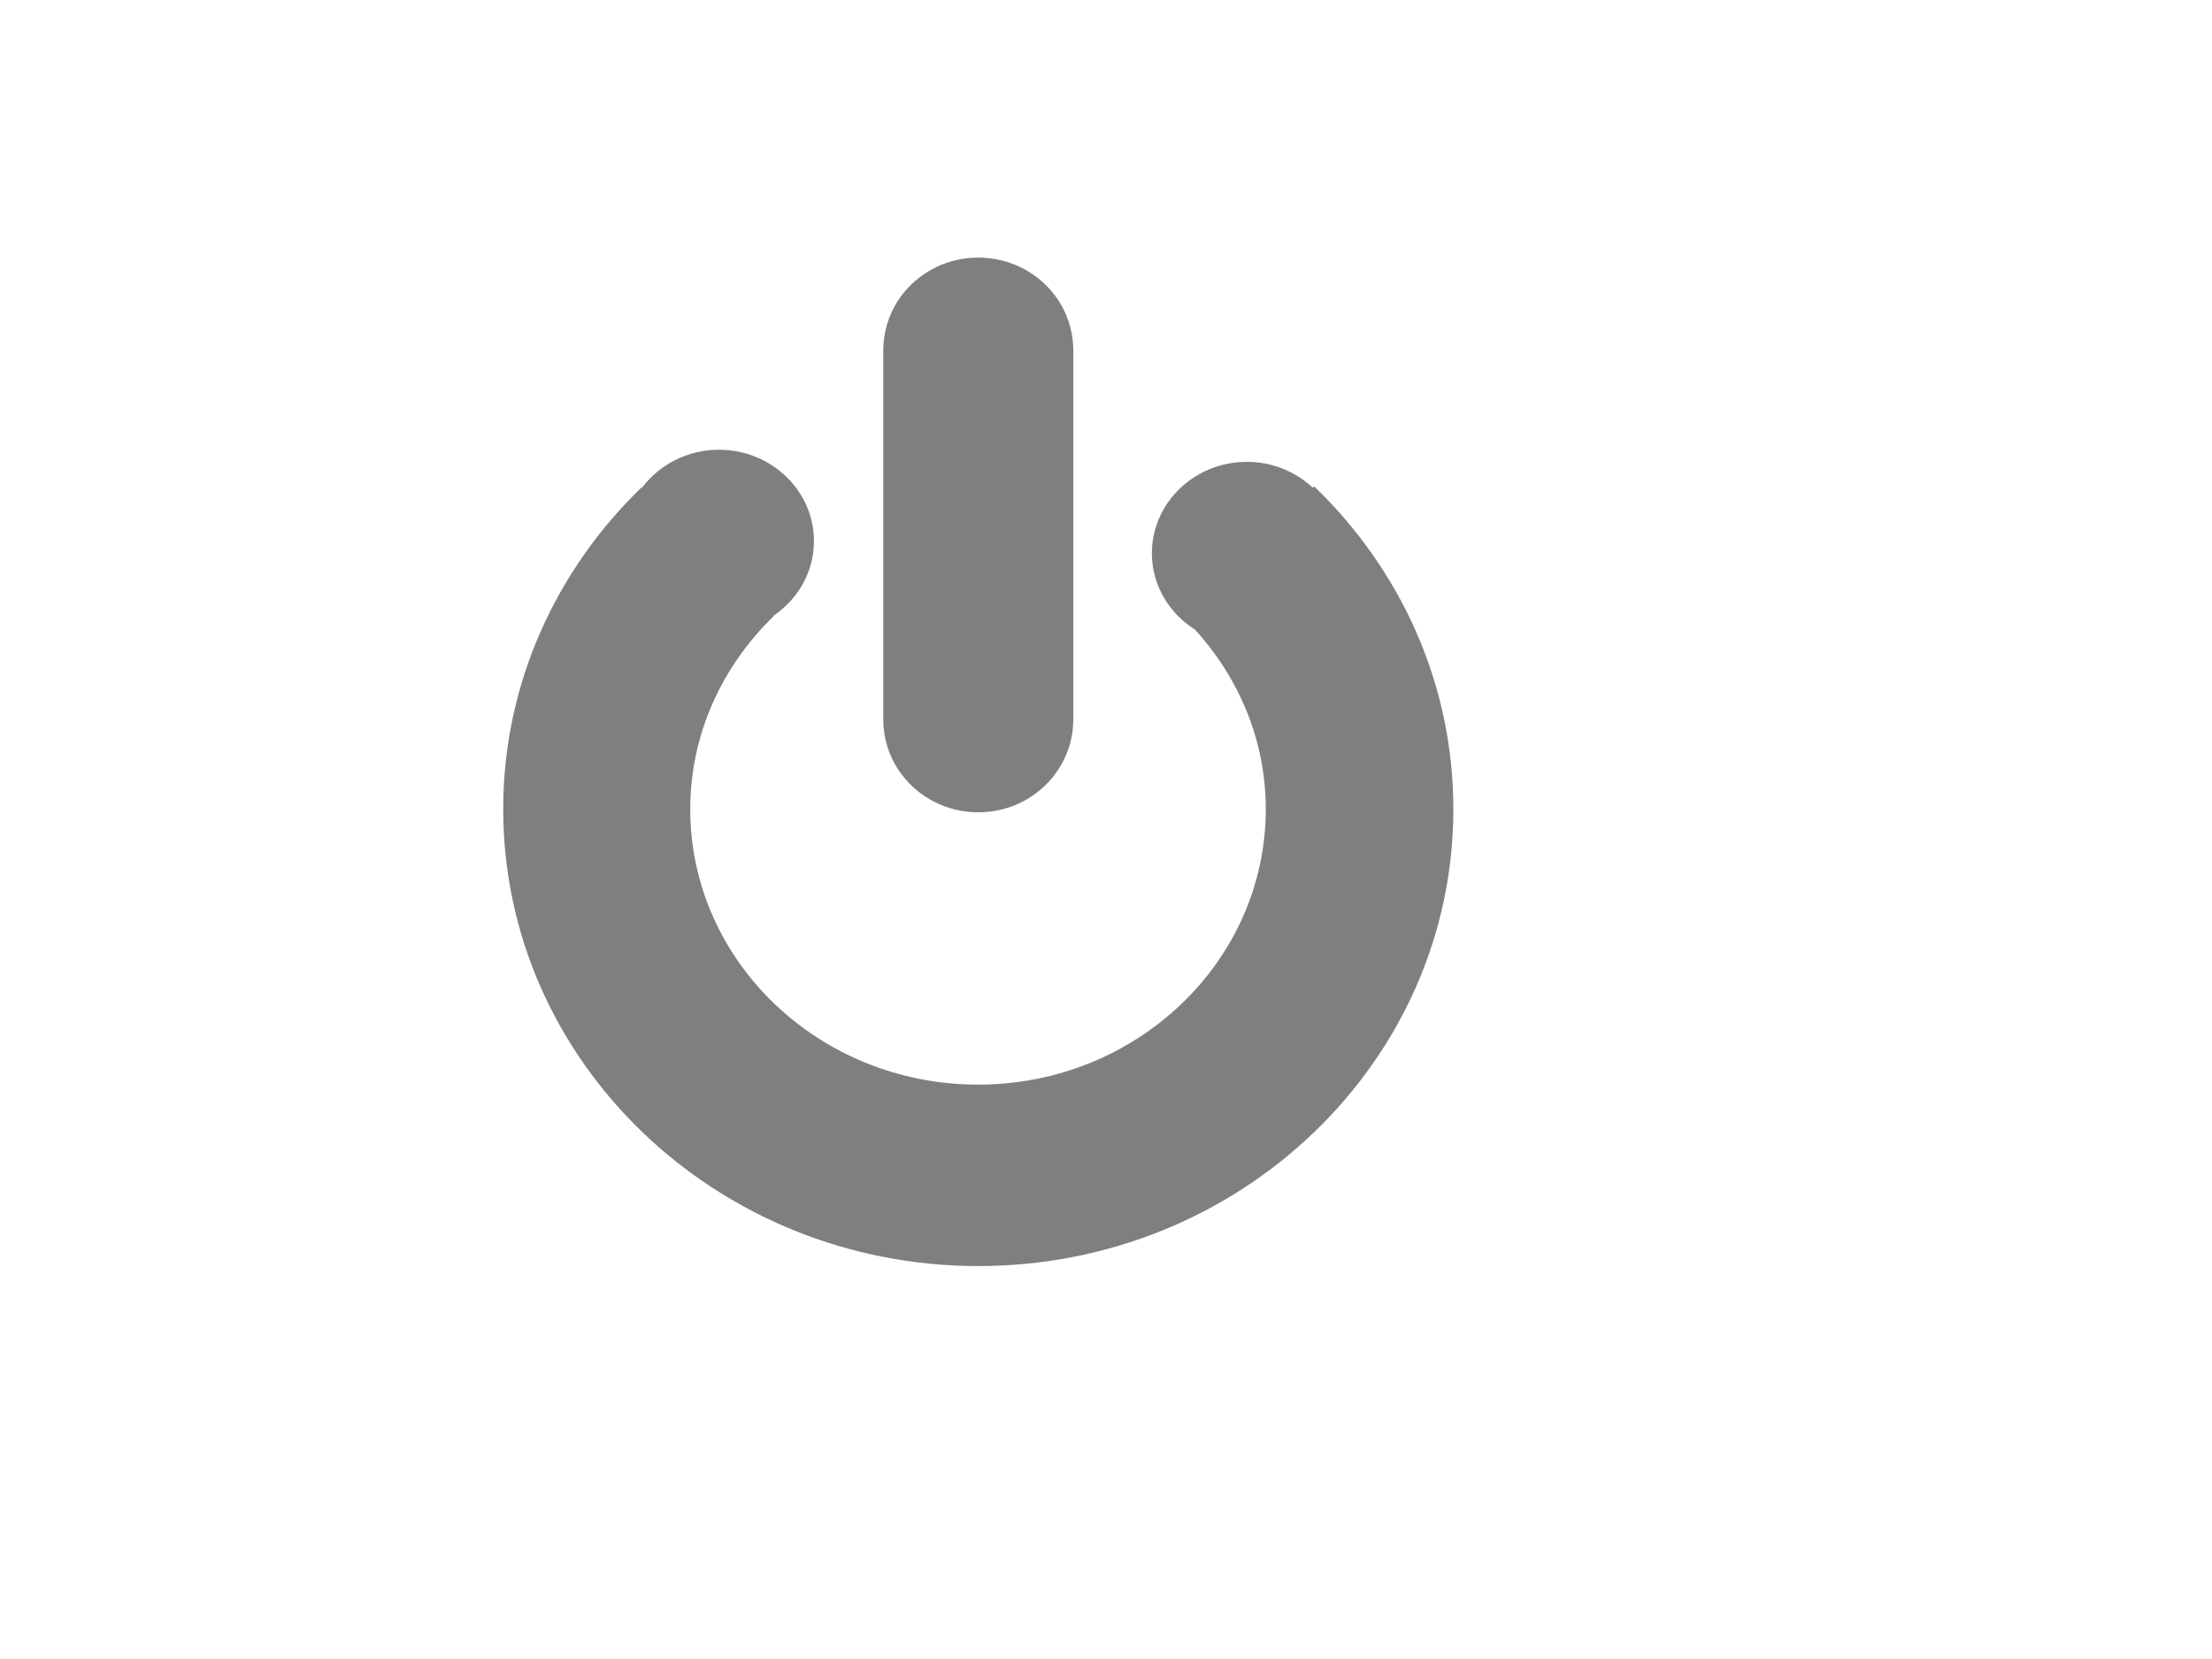 <?xml version="1.0"?><svg width="640" height="480" xmlns="http://www.w3.org/2000/svg">
 <g>
  <title>Layer 1</title>
  <g id="layer1">
   <path fill="#7f7f7f" fill-rule="evenodd" stroke-width="3.806" stroke-linecap="round" stroke-linejoin="round" stroke-miterlimit="4" stroke-dasharray="7.612 7.612 " stroke-dashoffset="0" stroke-opacity="0.841" marker-start="none" marker-mid="none" marker-end="none" id="path8" d="m283.057,366.312c-75.876,0 -137.463,-59.233 -137.463,-132.207c0,-36.346 15.339,-69.212 40.054,-93.107l0.116,0.112c4.996,-6.634 13.066,-10.988 22.228,-10.988c15.175,0 27.504,11.839 27.504,26.434c0,8.95 -4.653,16.836 -11.735,21.621l0.097,0.093c-14.851,14.385 -24.149,34.025 -24.149,55.834c0,43.996 37.31,79.712 83.269,79.712c45.959,0 83.25,-35.716 83.25,-79.712c0,-19.904 -7.784,-37.954 -20.424,-51.898c-7.519,-4.72 -12.53,-12.851 -12.53,-22.125c0,-14.595 12.329,-26.453 27.504,-26.453c7.419,0 14.12,2.881 19.067,7.481l0.388,-0.373c24.86,23.912 40.267,56.901 40.267,93.368c0,72.974 -61.567,132.207 -137.443,132.207zm-0.019,-131.293c-15.23,0 -27.485,-12 -27.485,-26.919l0,-106.65c0,-14.919 12.255,-26.919 27.485,-26.919c15.23,0 27.504,12 27.504,26.919l0,106.65c0,14.919 -12.274,26.919 -27.504,26.919z"/>
  </g>
 </g>
</svg>
